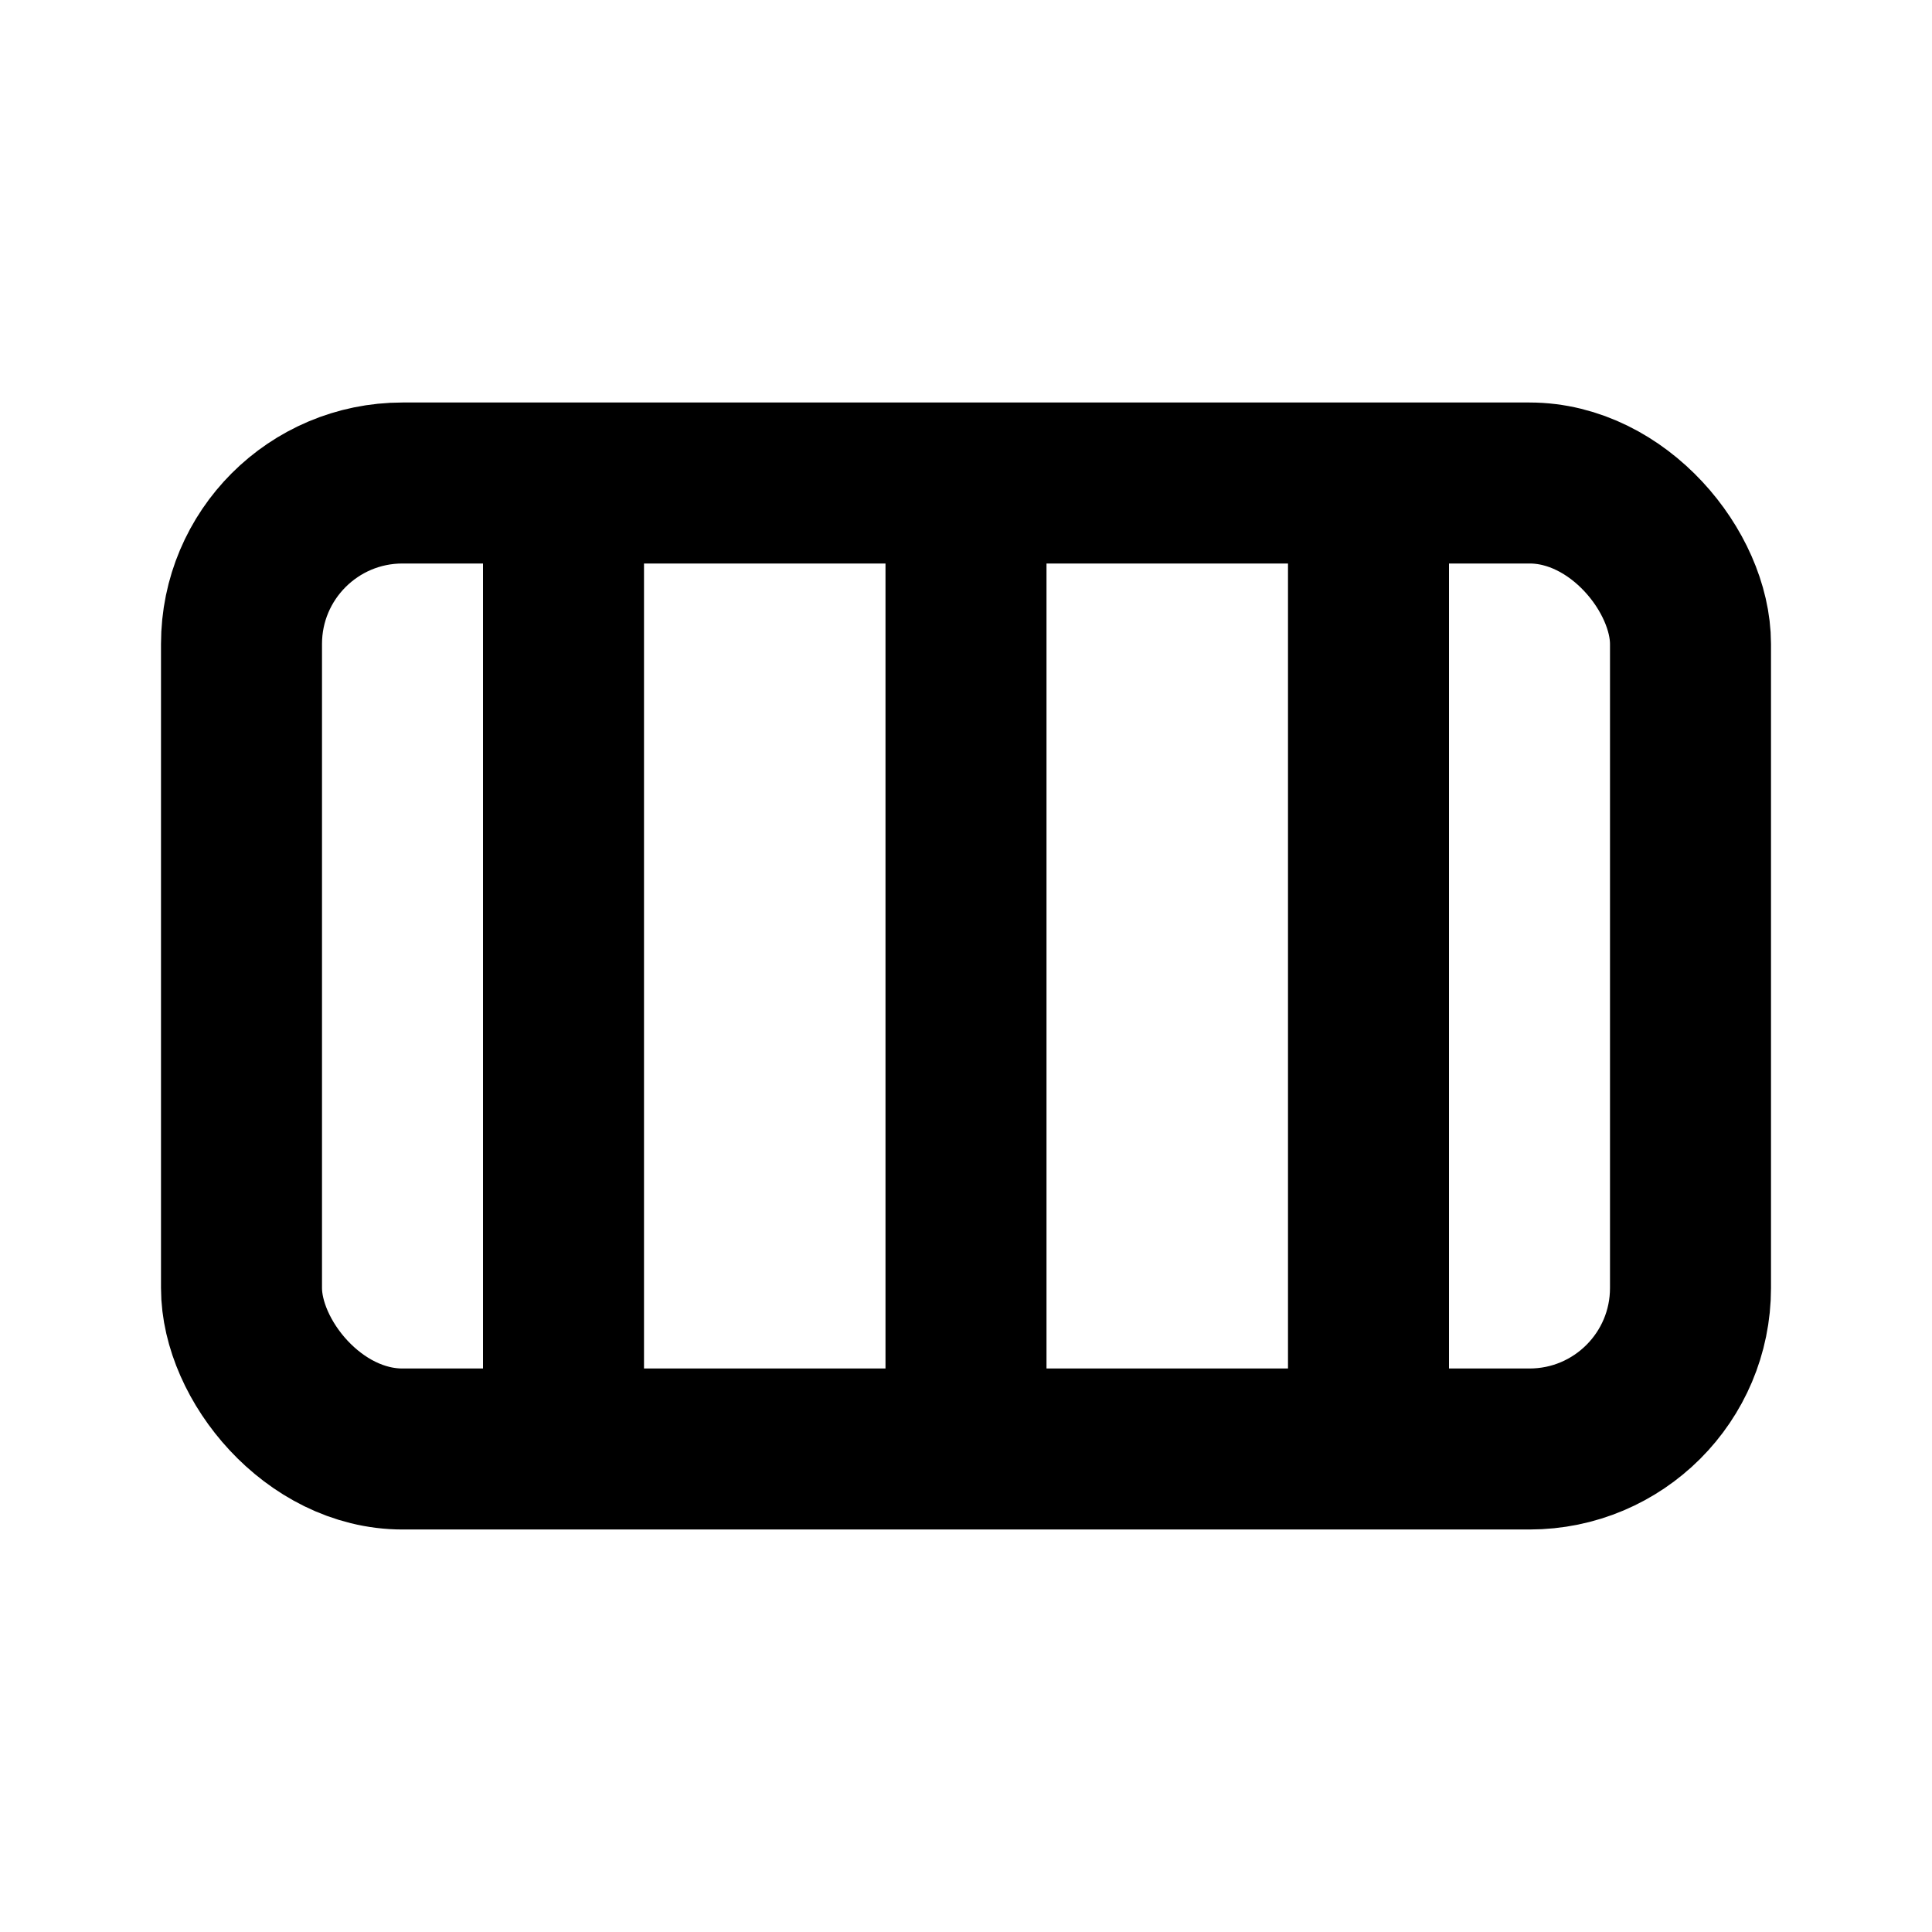 <svg xmlns="http://www.w3.org/2000/svg" width="28" height="28" viewBox="0 0 24 24" fill="none" stroke="currentColor">
  <rect x="3" y="6" width="18" height="12" rx="2" ry="2" stroke-width="2"/>
  <path d="M7 6v12M12 6v12M17 6v12" stroke-width="2"/>
</svg>